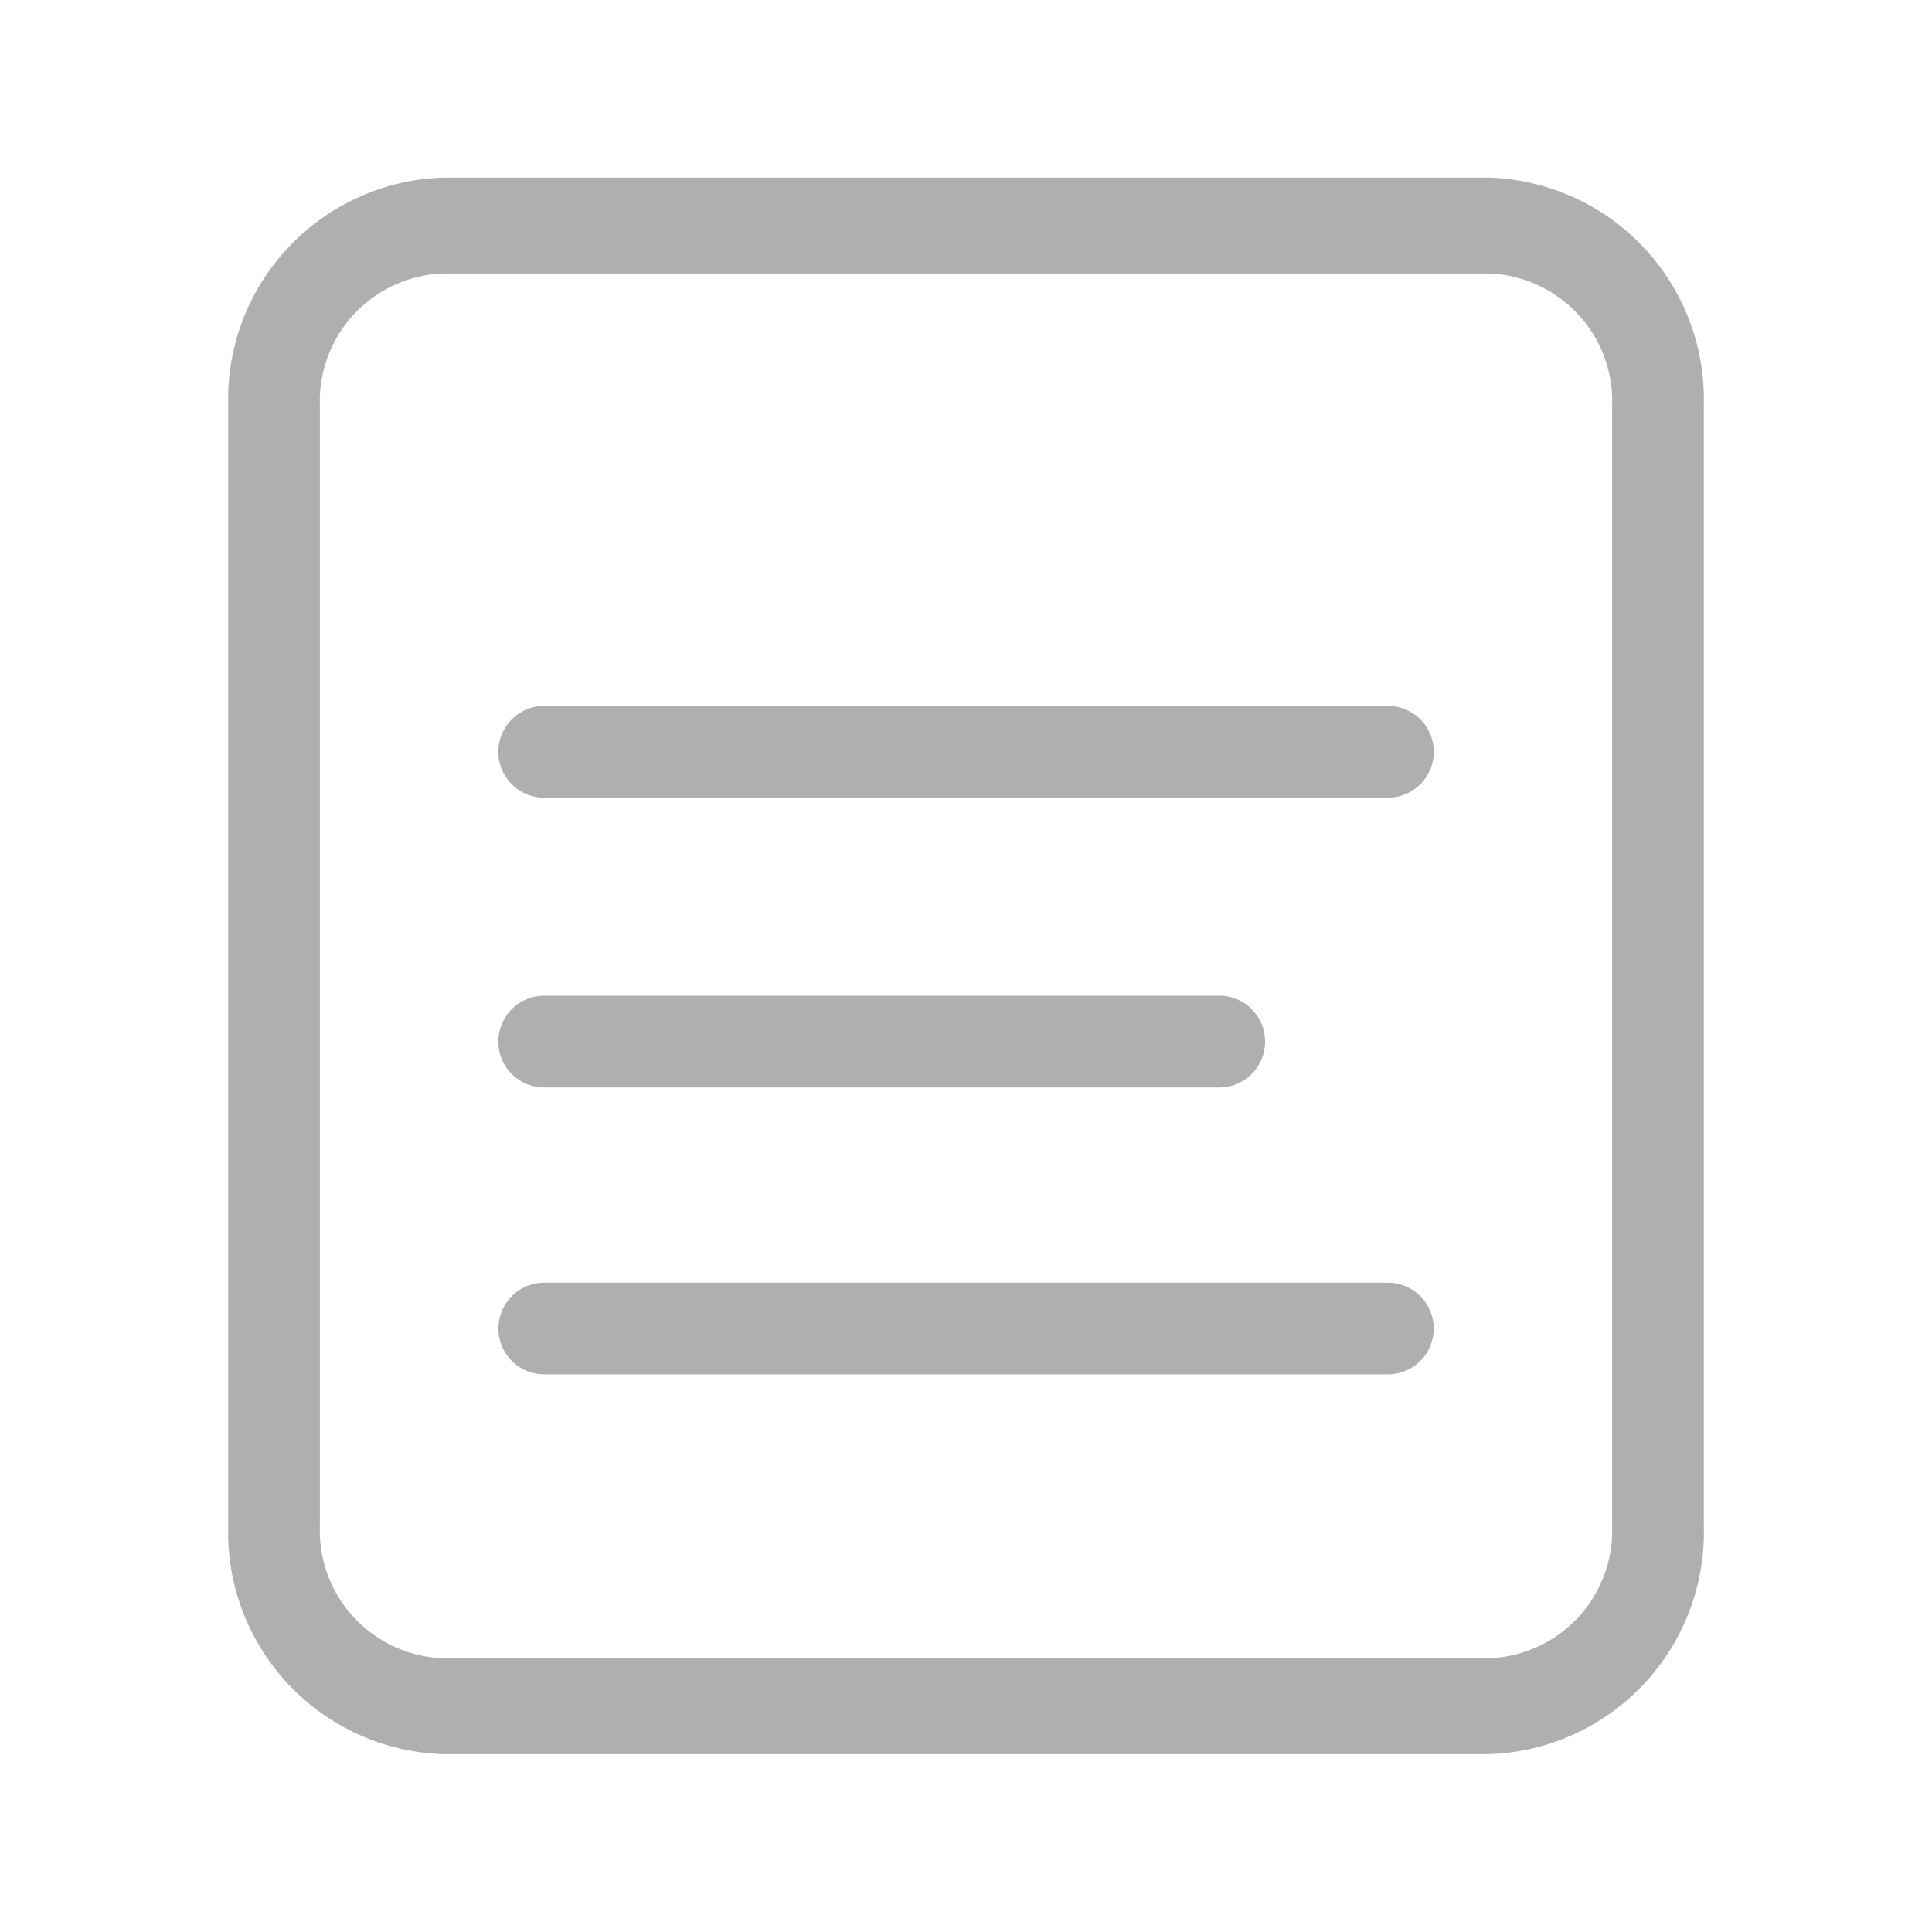 <svg xmlns="http://www.w3.org/2000/svg" width="16" height="16" viewBox="0 0 16 16">
  <g id="company-introduction-icon" transform="translate(2.747 -2)">
    <rect id="矩形_267" data-name="矩形 267" width="16" height="16" transform="translate(-2.747 2)" fill="none"/>
    <g id="组_228" data-name="组 228" transform="translate(-0.757 3.571)">
      <path id="路径_213" data-name="路径 213" d="M82.023,71.68H73.357a1.738,1.738,0,0,0-1.677,1.794v9.268a1.739,1.739,0,0,0,1.677,1.794h8.666A1.739,1.739,0,0,0,83.7,82.742V73.474A1.738,1.738,0,0,0,82.023,71.68Zm1.118,11.062a1.159,1.159,0,0,1-1.118,1.2H73.357a1.159,1.159,0,0,1-1.118-1.2V73.474a1.159,1.159,0,0,1,1.118-1.2h8.666a1.159,1.159,0,0,1,1.118,1.2Z" transform="translate(-71.68 -71.68)" fill="#afafaf" stroke="#afafaf" stroke-width="0.2"/>
      <path id="联合_3" data-name="联合 3" d="M.281,5.339a.279.279,0,1,1,0-.559H7.268a.279.279,0,0,1,0,.559Zm0-2.376a.28.28,0,1,1,0-.56h5.59a.28.28,0,0,1,0,.56Zm0-2.4a.28.28,0,1,1,0-.56H7.268a.28.28,0,0,1,0,.56Z" transform="translate(2.236 4.372)" fill="#afafaf" stroke="#afafaf" stroke-width="0.2"/>
    </g>
  </g>
</svg>

